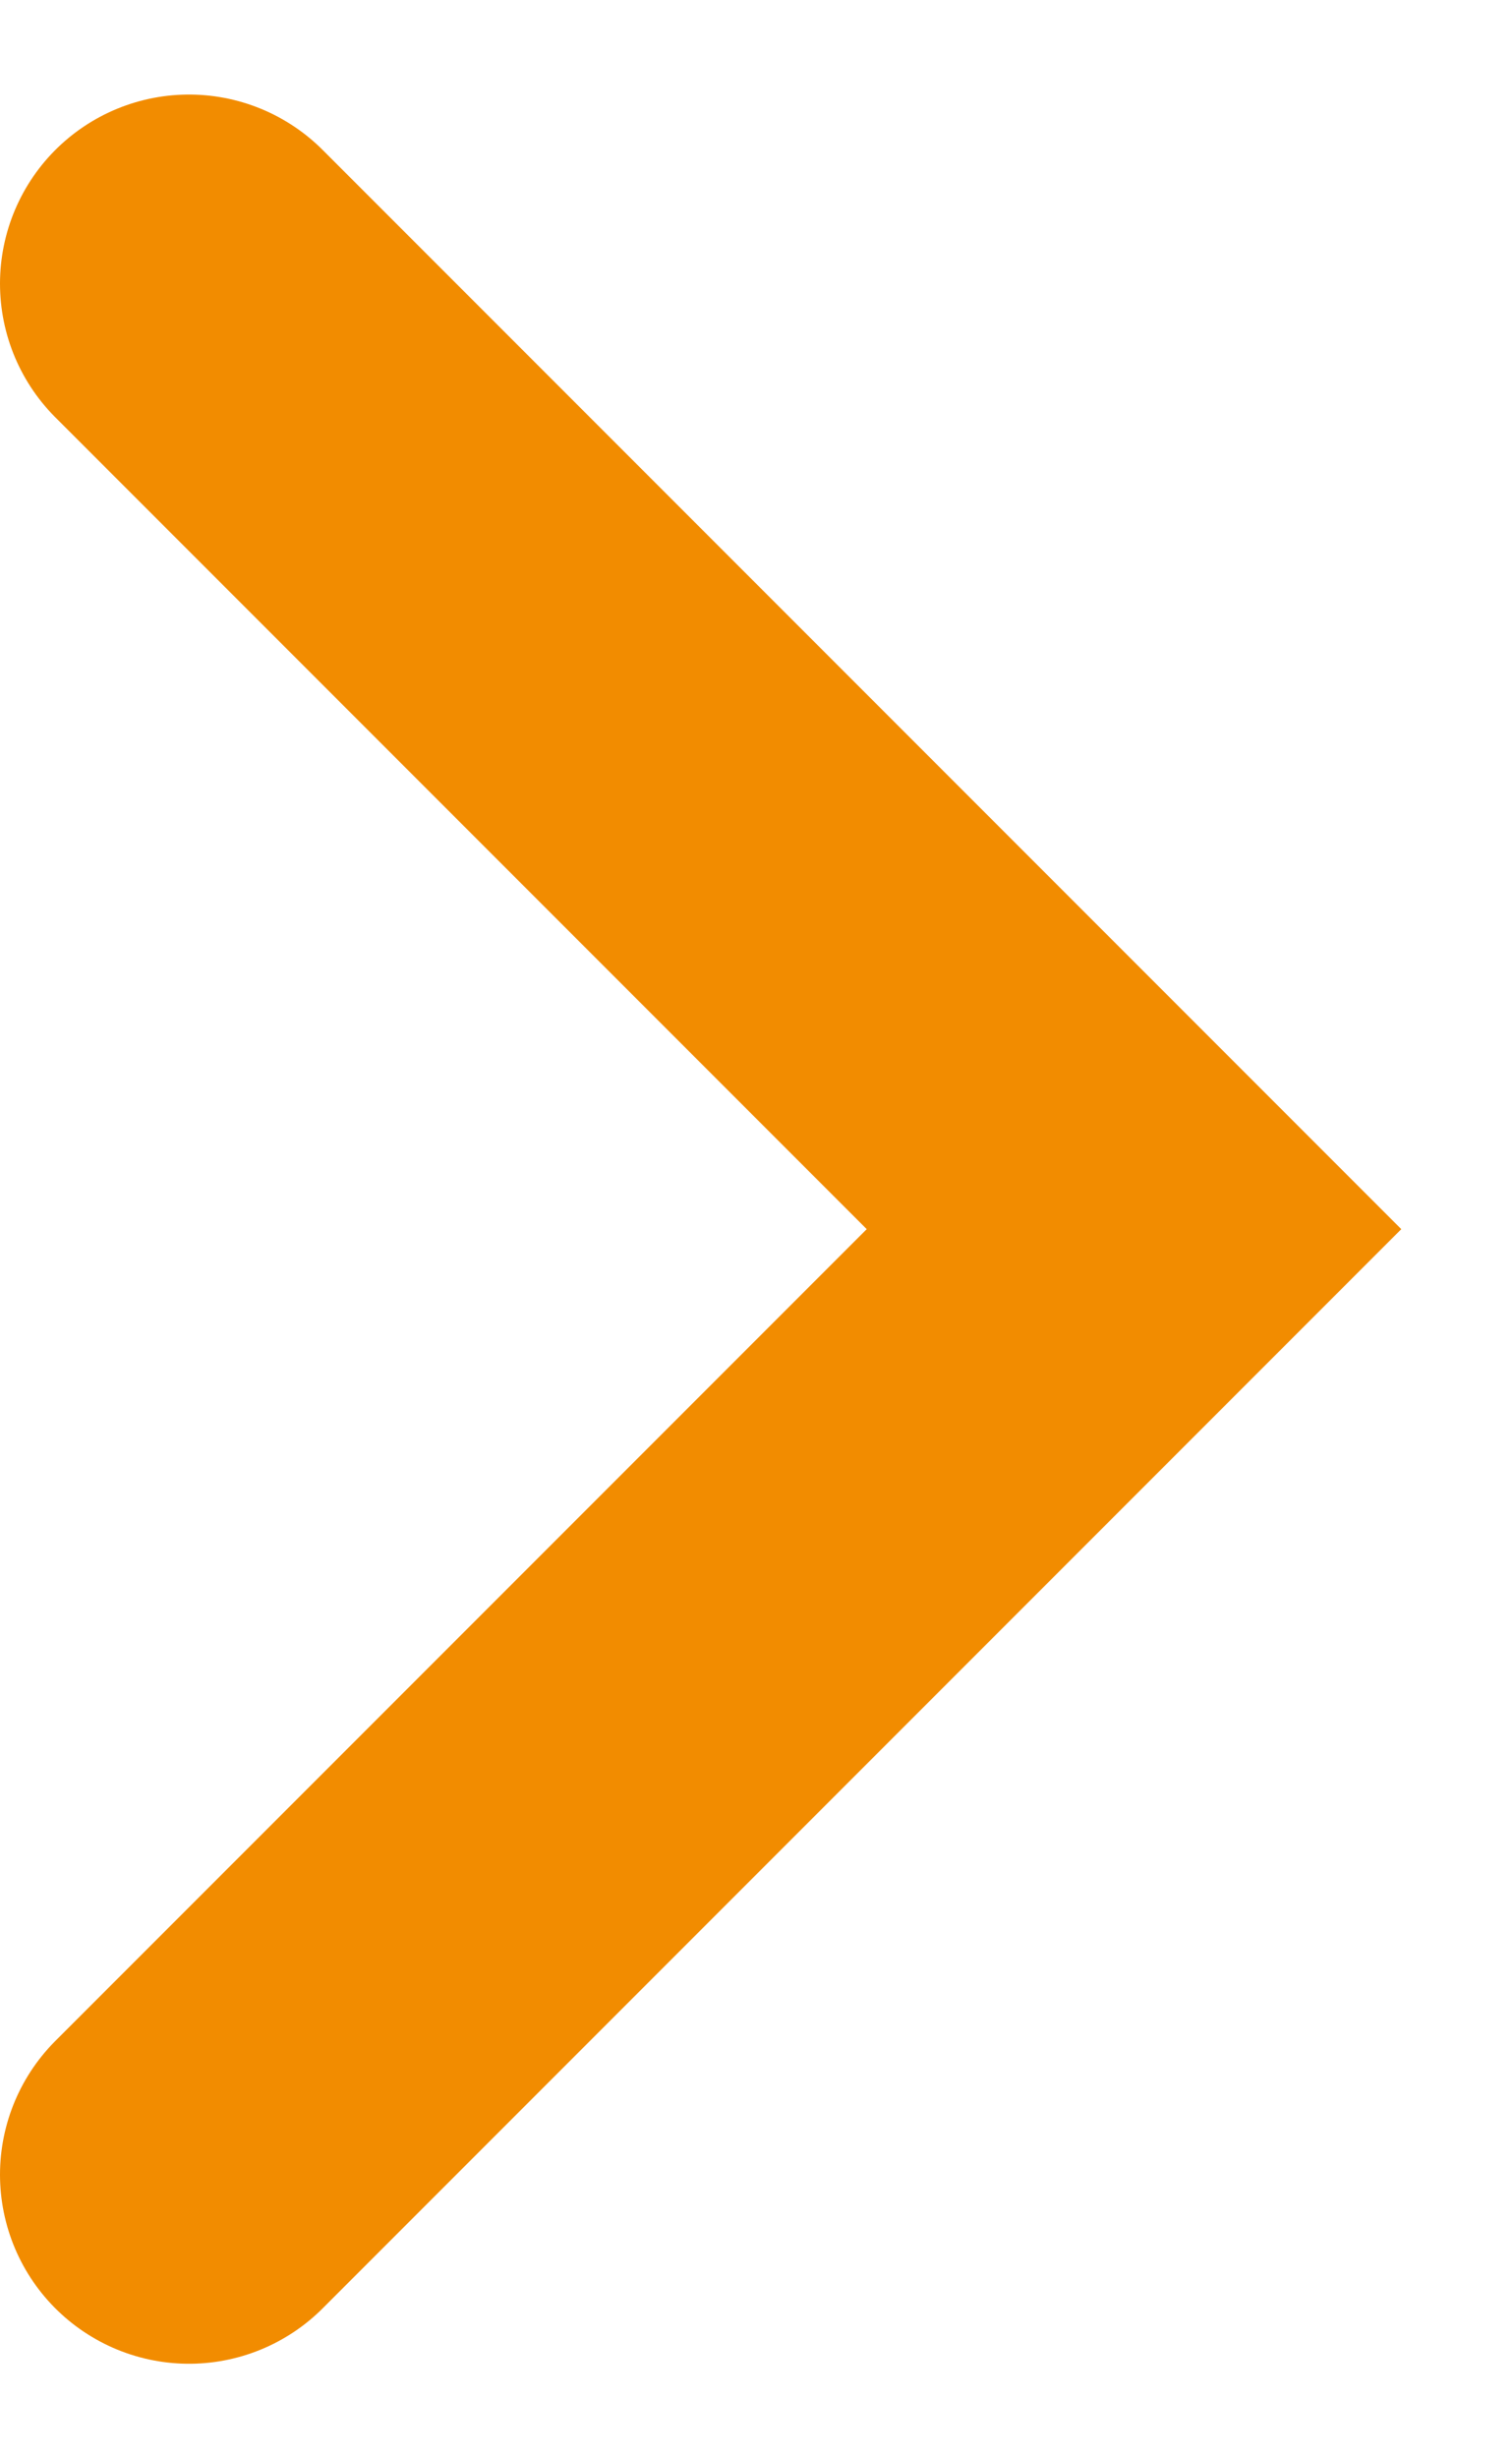 <?xml version="1.0" encoding="UTF-8"?>
<svg xmlns="http://www.w3.org/2000/svg" width="8" height="13" viewBox="0 0 8 13" fill="none">
  <path d="M1 1.5L6 6.5L1 11.5" stroke="#F28C00" stroke-width="2" stroke-linecap="round"></path>
</svg>
